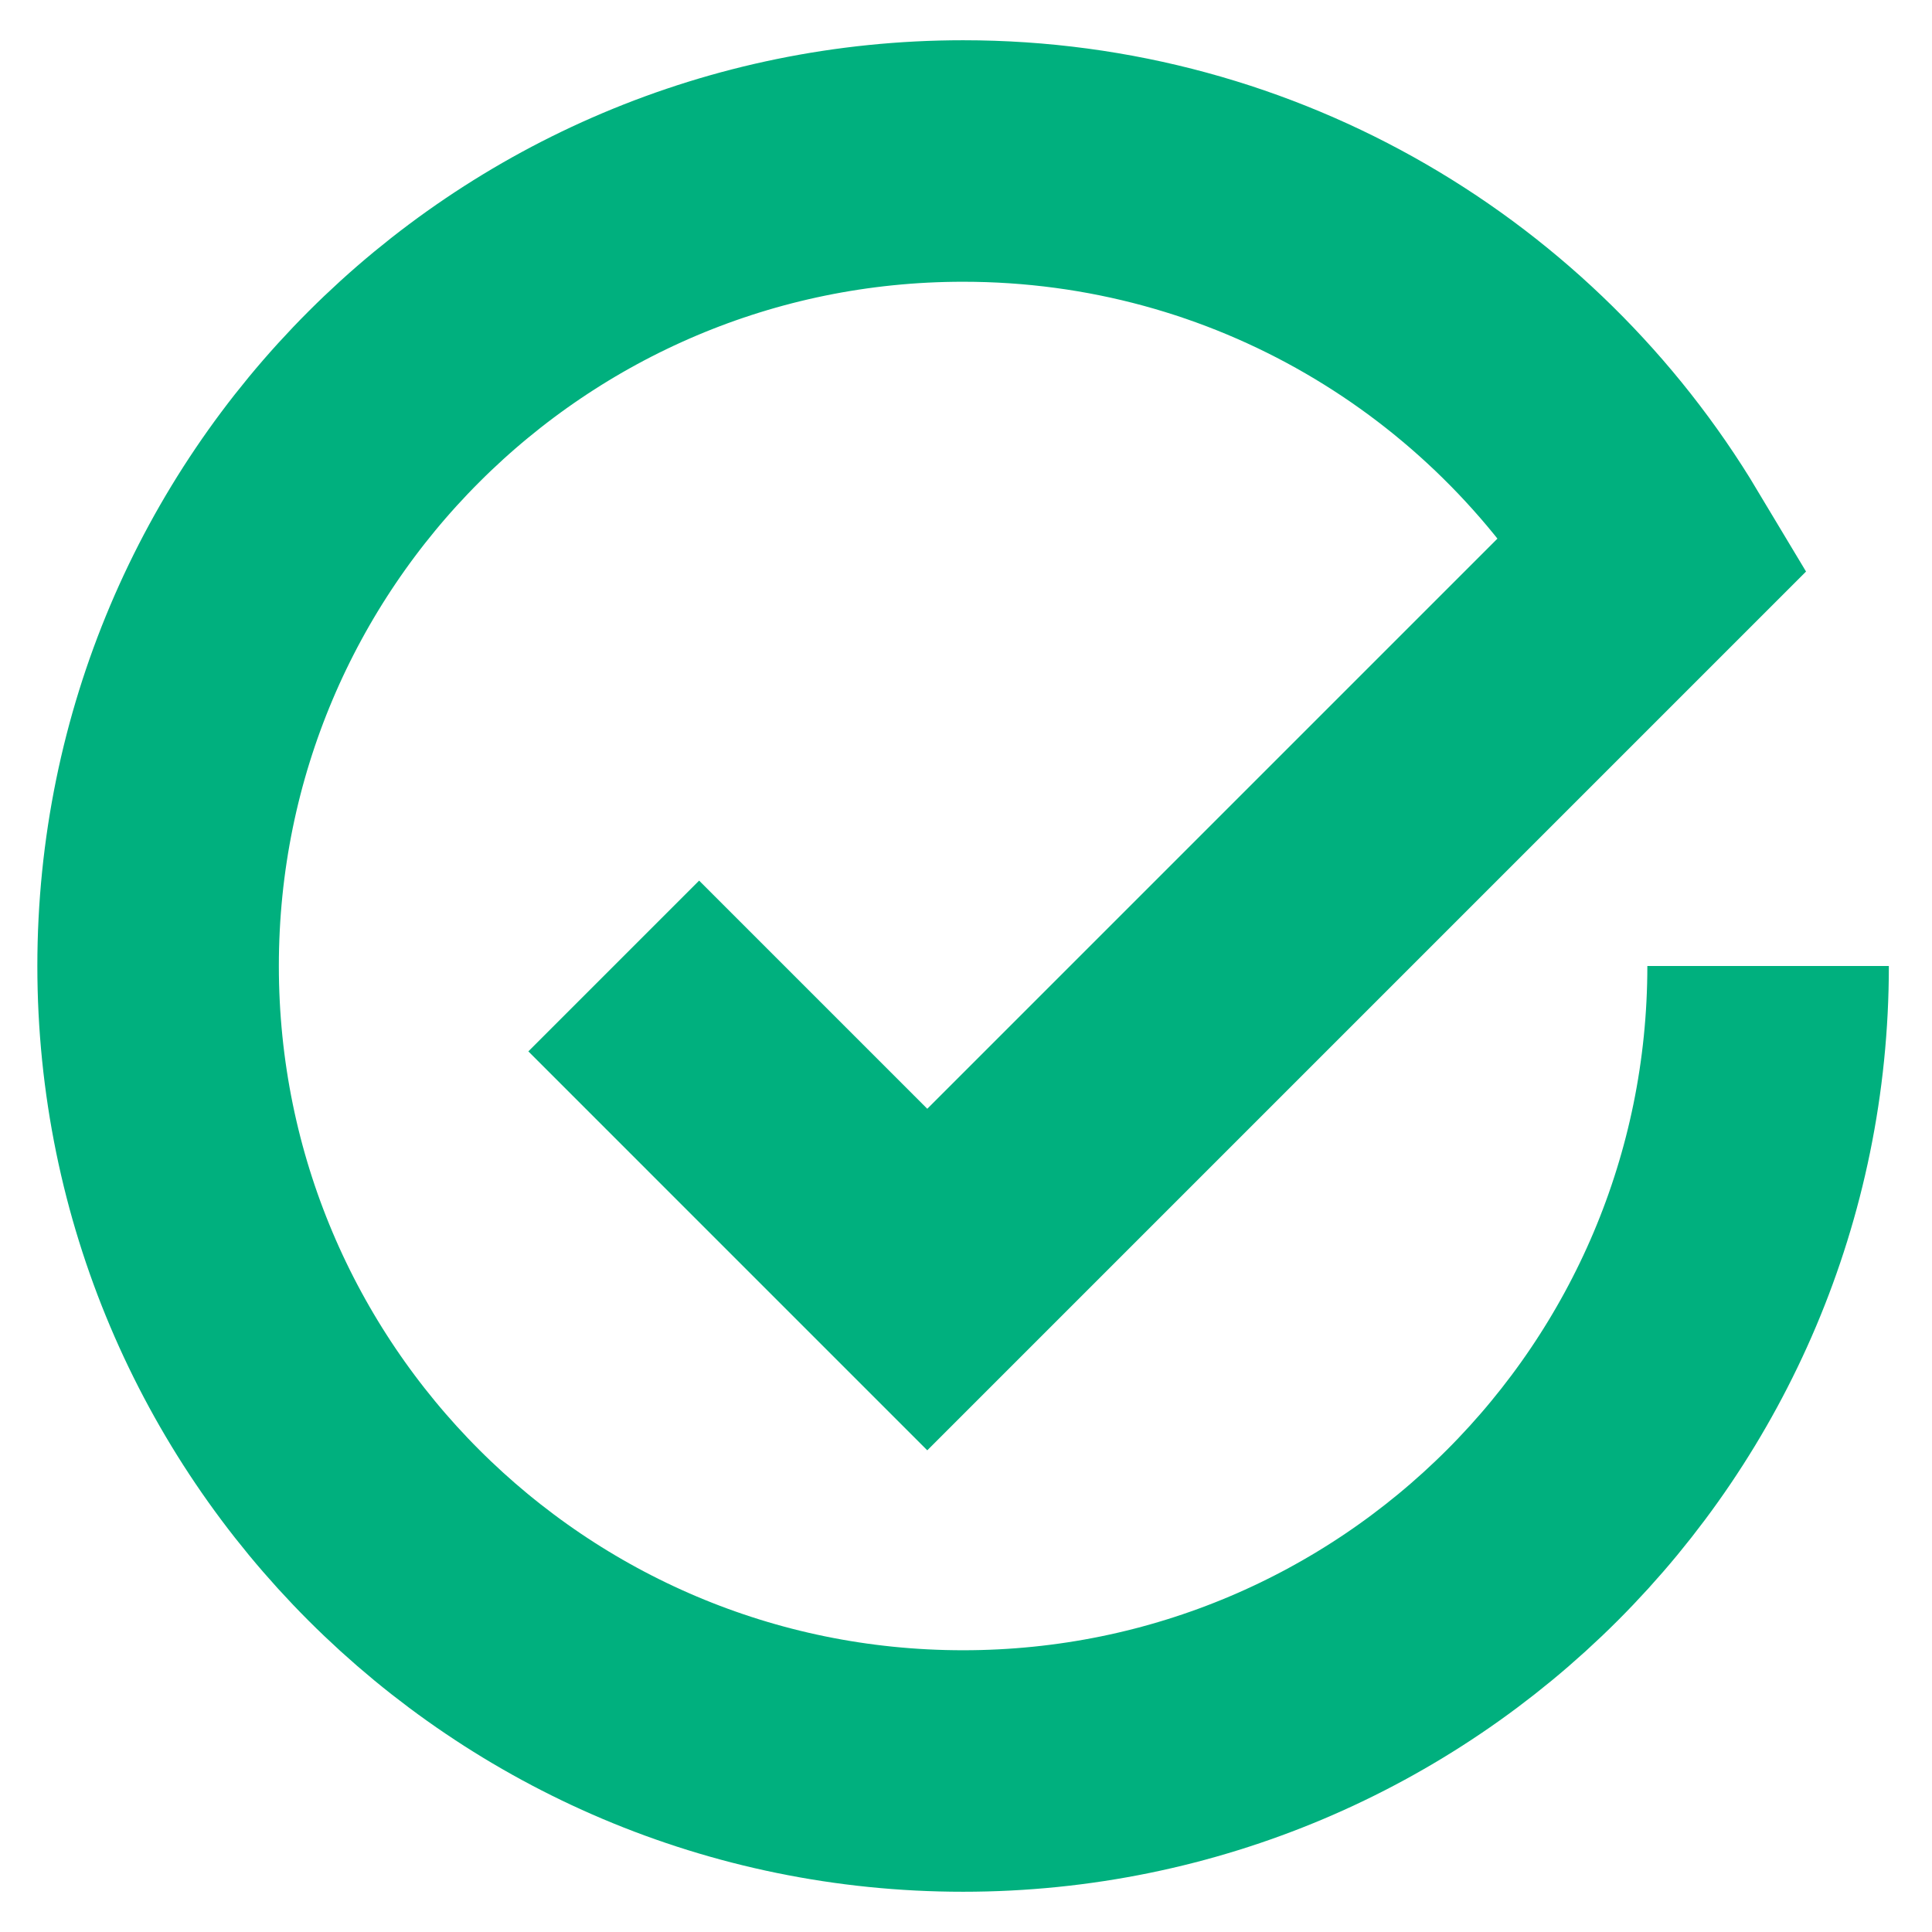 <svg width="24" height="24" viewBox="0 0 24 24" fill="none" xmlns="http://www.w3.org/2000/svg">
<path d="M7.624 12L11.519 15.895L20.547 6.867C18.8 3.951 15.61 2 11.964 2C6.441 2 1.964 6.477 1.964 12C1.964 17.523 6.441 22 11.964 22C17.487 22 21.964 17.523 21.964 12" stroke="#00B07E" stroke-width="3" stroke-miterlimit="10"/>
</svg>
